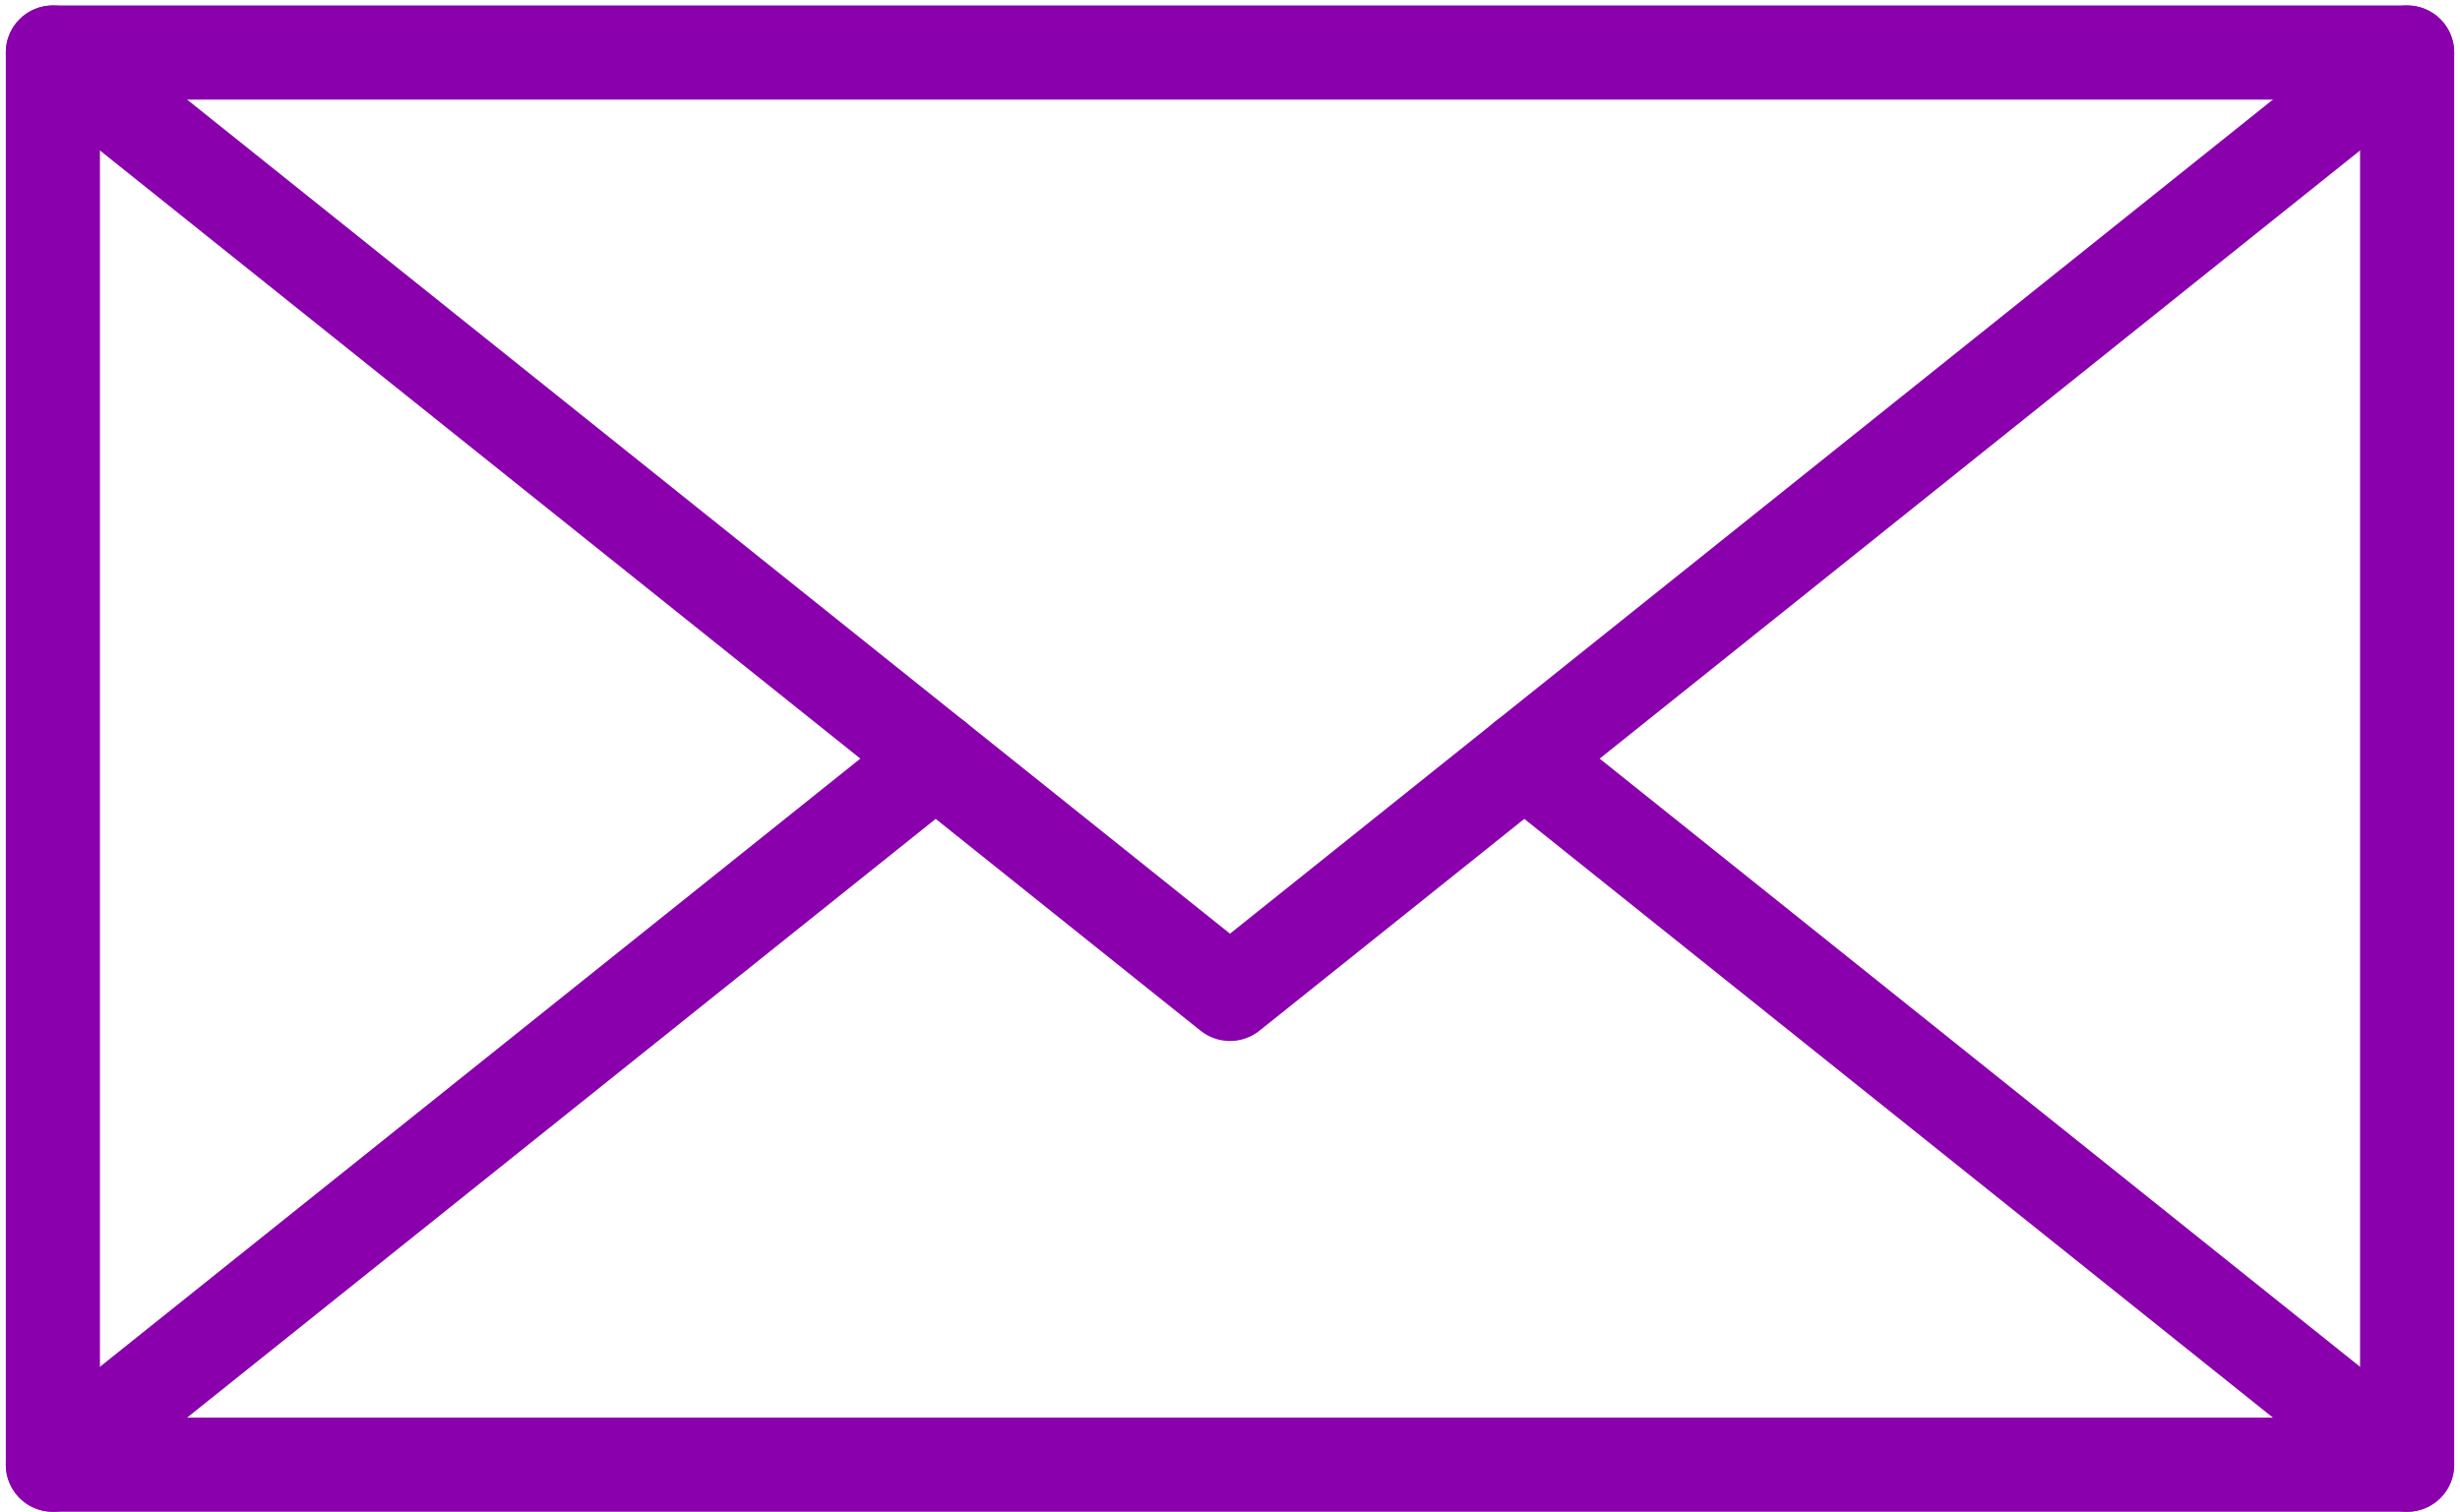 <?xml version="1.0" encoding="UTF-8" standalone="no"?><svg xmlns="http://www.w3.org/2000/svg" xmlns:xlink="http://www.w3.org/1999/xlink" fill="#8a00ad" height="148.3" preserveAspectRatio="xMidYMid meet" version="1" viewBox="104.4 150.6 241.2 148.3" width="241.2" zoomAndPan="magnify"><g id="change1_1"><path d="M 114.199 289.633 L 335.801 289.633 L 335.801 160.367 L 114.199 160.367 Z M 340.414 298.867 L 109.586 298.867 C 107.035 298.867 104.969 296.801 104.969 294.25 L 104.969 155.75 C 104.969 153.199 107.035 151.133 109.586 151.133 L 340.414 151.133 C 342.965 151.133 345.031 153.199 345.031 155.75 L 345.031 294.25 C 345.031 296.801 342.965 298.867 340.414 298.867" fill="inherit"/><path d="M 225 252.699 C 223.98 252.699 222.961 252.363 222.117 251.691 L 106.699 159.359 C 104.711 157.762 104.387 154.859 105.98 152.863 C 107.574 150.879 110.48 150.555 112.469 152.145 L 225 242.172 L 337.531 152.145 C 339.52 150.555 342.426 150.879 344.02 152.863 C 345.613 154.859 345.289 157.762 343.301 159.359 L 227.883 251.691 C 227.039 252.363 226.02 252.699 225 252.699" fill="inherit"/><path d="M 109.586 298.867 C 108.23 298.867 106.891 298.277 105.98 297.137 C 104.387 295.141 104.711 292.238 106.699 290.645 L 193.262 221.395 C 195.25 219.801 198.16 220.121 199.75 222.113 C 201.344 224.109 201.023 227.012 199.027 228.605 L 112.469 297.855 C 111.617 298.535 110.598 298.867 109.586 298.867" fill="inherit"/><path d="M 340.414 298.867 C 339.402 298.867 338.383 298.535 337.531 297.855 L 250.973 228.605 C 248.977 227.012 248.656 224.109 250.25 222.113 C 251.84 220.129 254.754 219.801 256.738 221.395 L 343.301 290.645 C 345.289 292.238 345.613 295.141 344.02 297.137 C 343.109 298.27 341.766 298.867 340.414 298.867" fill="inherit"/></g></svg>